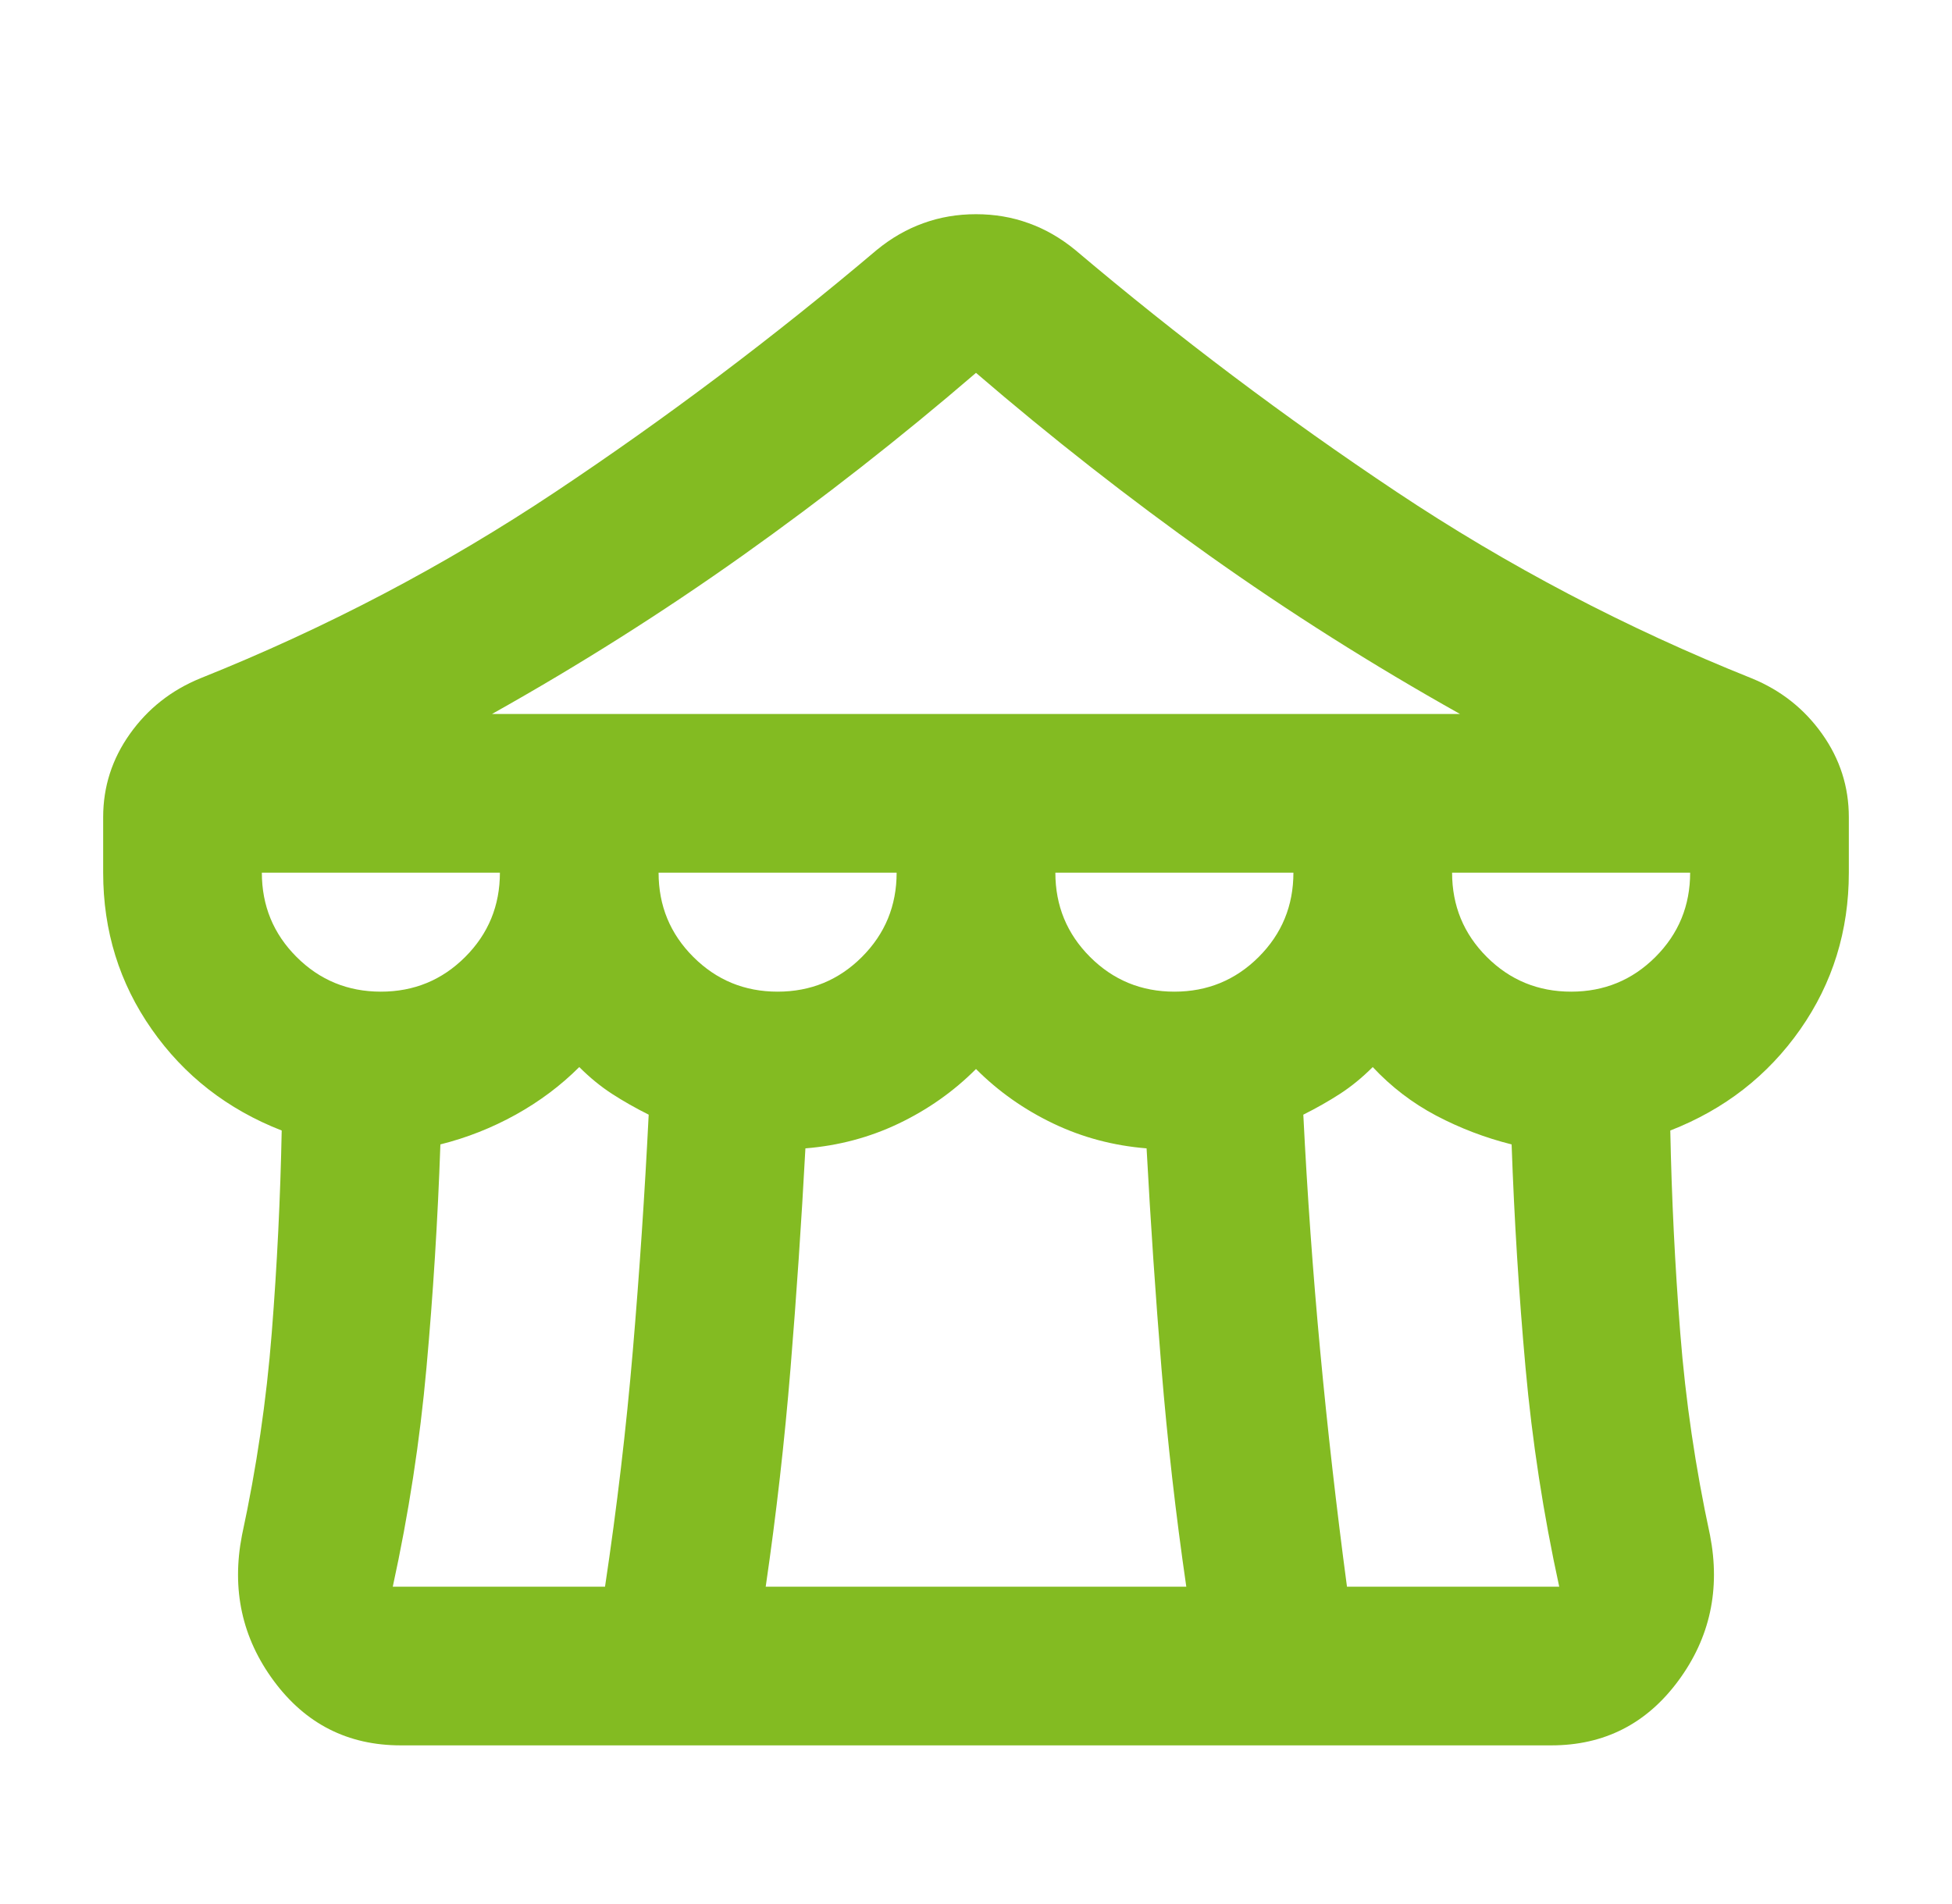 <svg width="41" height="40" viewBox="0 0 41 40" fill="none" xmlns="http://www.w3.org/2000/svg">
<mask id="mask0_1_448" style="mask-type:alpha" maskUnits="userSpaceOnUse" x="0" y="0" width="41" height="40">
<rect x="0.5" width="40" height="40" fill="#D9D9D9"/>
</mask>
<g mask="url(#mask0_1_448)">
<path d="M8.417 36.667C7.306 36.667 6.417 36.215 5.75 35.312C5.083 34.41 4.861 33.389 5.083 32.25C5.389 30.833 5.597 29.417 5.708 28C5.82 26.583 5.889 25.167 5.917 23.75C4.778 23.306 3.868 22.597 3.188 21.625C2.507 20.653 2.167 19.556 2.167 18.333V17.167C2.167 16.528 2.354 15.944 2.729 15.417C3.104 14.889 3.597 14.5 4.208 14.25C6.847 13.194 9.333 11.889 11.667 10.333C14 8.778 16.25 7.083 18.417 5.25C18.722 5 19.049 4.812 19.396 4.688C19.743 4.562 20.111 4.5 20.5 4.5C20.889 4.5 21.257 4.562 21.604 4.688C21.951 4.812 22.278 5 22.583 5.25C24.75 7.083 27 8.778 29.333 10.333C31.667 11.889 34.153 13.194 36.792 14.25C37.403 14.5 37.896 14.889 38.271 15.417C38.646 15.944 38.833 16.528 38.833 17.167V18.333C38.833 19.556 38.493 20.653 37.813 21.625C37.132 22.597 36.222 23.306 35.083 23.75C35.111 25.167 35.181 26.583 35.292 28C35.403 29.417 35.611 30.833 35.917 32.25C36.139 33.389 35.917 34.41 35.25 35.312C34.583 36.215 33.694 36.667 32.583 36.667H8.417ZM10.333 15H30.667C28.833 13.972 27.076 12.861 25.396 11.667C23.715 10.472 22.083 9.194 20.5 7.833C18.917 9.194 17.285 10.472 15.604 11.667C13.924 12.861 12.167 13.972 10.333 15ZM24.667 20.833C25.361 20.833 25.951 20.59 26.438 20.104C26.924 19.618 27.167 19.028 27.167 18.333H22.167C22.167 19.028 22.41 19.618 22.896 20.104C23.382 20.59 23.972 20.833 24.667 20.833ZM16.333 20.833C17.028 20.833 17.618 20.59 18.104 20.104C18.59 19.618 18.833 19.028 18.833 18.333H13.833C13.833 19.028 14.076 19.618 14.563 20.104C15.049 20.59 15.639 20.833 16.333 20.833ZM8 20.833C8.695 20.833 9.285 20.59 9.771 20.104C10.257 19.618 10.5 19.028 10.5 18.333H5.5C5.5 19.028 5.743 19.618 6.229 20.104C6.715 20.59 7.306 20.833 8 20.833ZM8.25 33.333H12.708C12.958 31.667 13.153 30.014 13.292 28.375C13.431 26.736 13.542 25.083 13.625 23.417C13.347 23.278 13.09 23.132 12.854 22.979C12.618 22.826 12.389 22.639 12.167 22.417C11.778 22.806 11.333 23.139 10.833 23.417C10.333 23.694 9.806 23.903 9.25 24.042C9.195 25.625 9.097 27.188 8.958 28.729C8.82 30.271 8.583 31.806 8.25 33.333ZM16.083 33.333H24.917C24.695 31.806 24.521 30.278 24.396 28.75C24.271 27.222 24.167 25.681 24.083 24.125C23.389 24.069 22.736 23.896 22.125 23.604C21.514 23.312 20.972 22.931 20.5 22.458C20.028 22.931 19.486 23.312 18.875 23.604C18.264 23.896 17.611 24.069 16.917 24.125C16.833 25.681 16.729 27.222 16.604 28.75C16.479 30.278 16.306 31.806 16.083 33.333ZM28.292 33.333H32.75C32.417 31.806 32.181 30.271 32.042 28.729C31.903 27.188 31.806 25.625 31.75 24.042C31.195 23.903 30.667 23.701 30.167 23.438C29.667 23.174 29.222 22.833 28.833 22.417C28.611 22.639 28.382 22.826 28.146 22.979C27.91 23.132 27.653 23.278 27.375 23.417C27.458 25.083 27.576 26.736 27.729 28.375C27.882 30.014 28.07 31.667 28.292 33.333ZM33 20.833C33.694 20.833 34.285 20.59 34.771 20.104C35.257 19.618 35.5 19.028 35.5 18.333H30.5C30.5 19.028 30.743 19.618 31.229 20.104C31.715 20.59 32.306 20.833 33 20.833Z" fill="#83BB22"/>
</g>
</svg>
